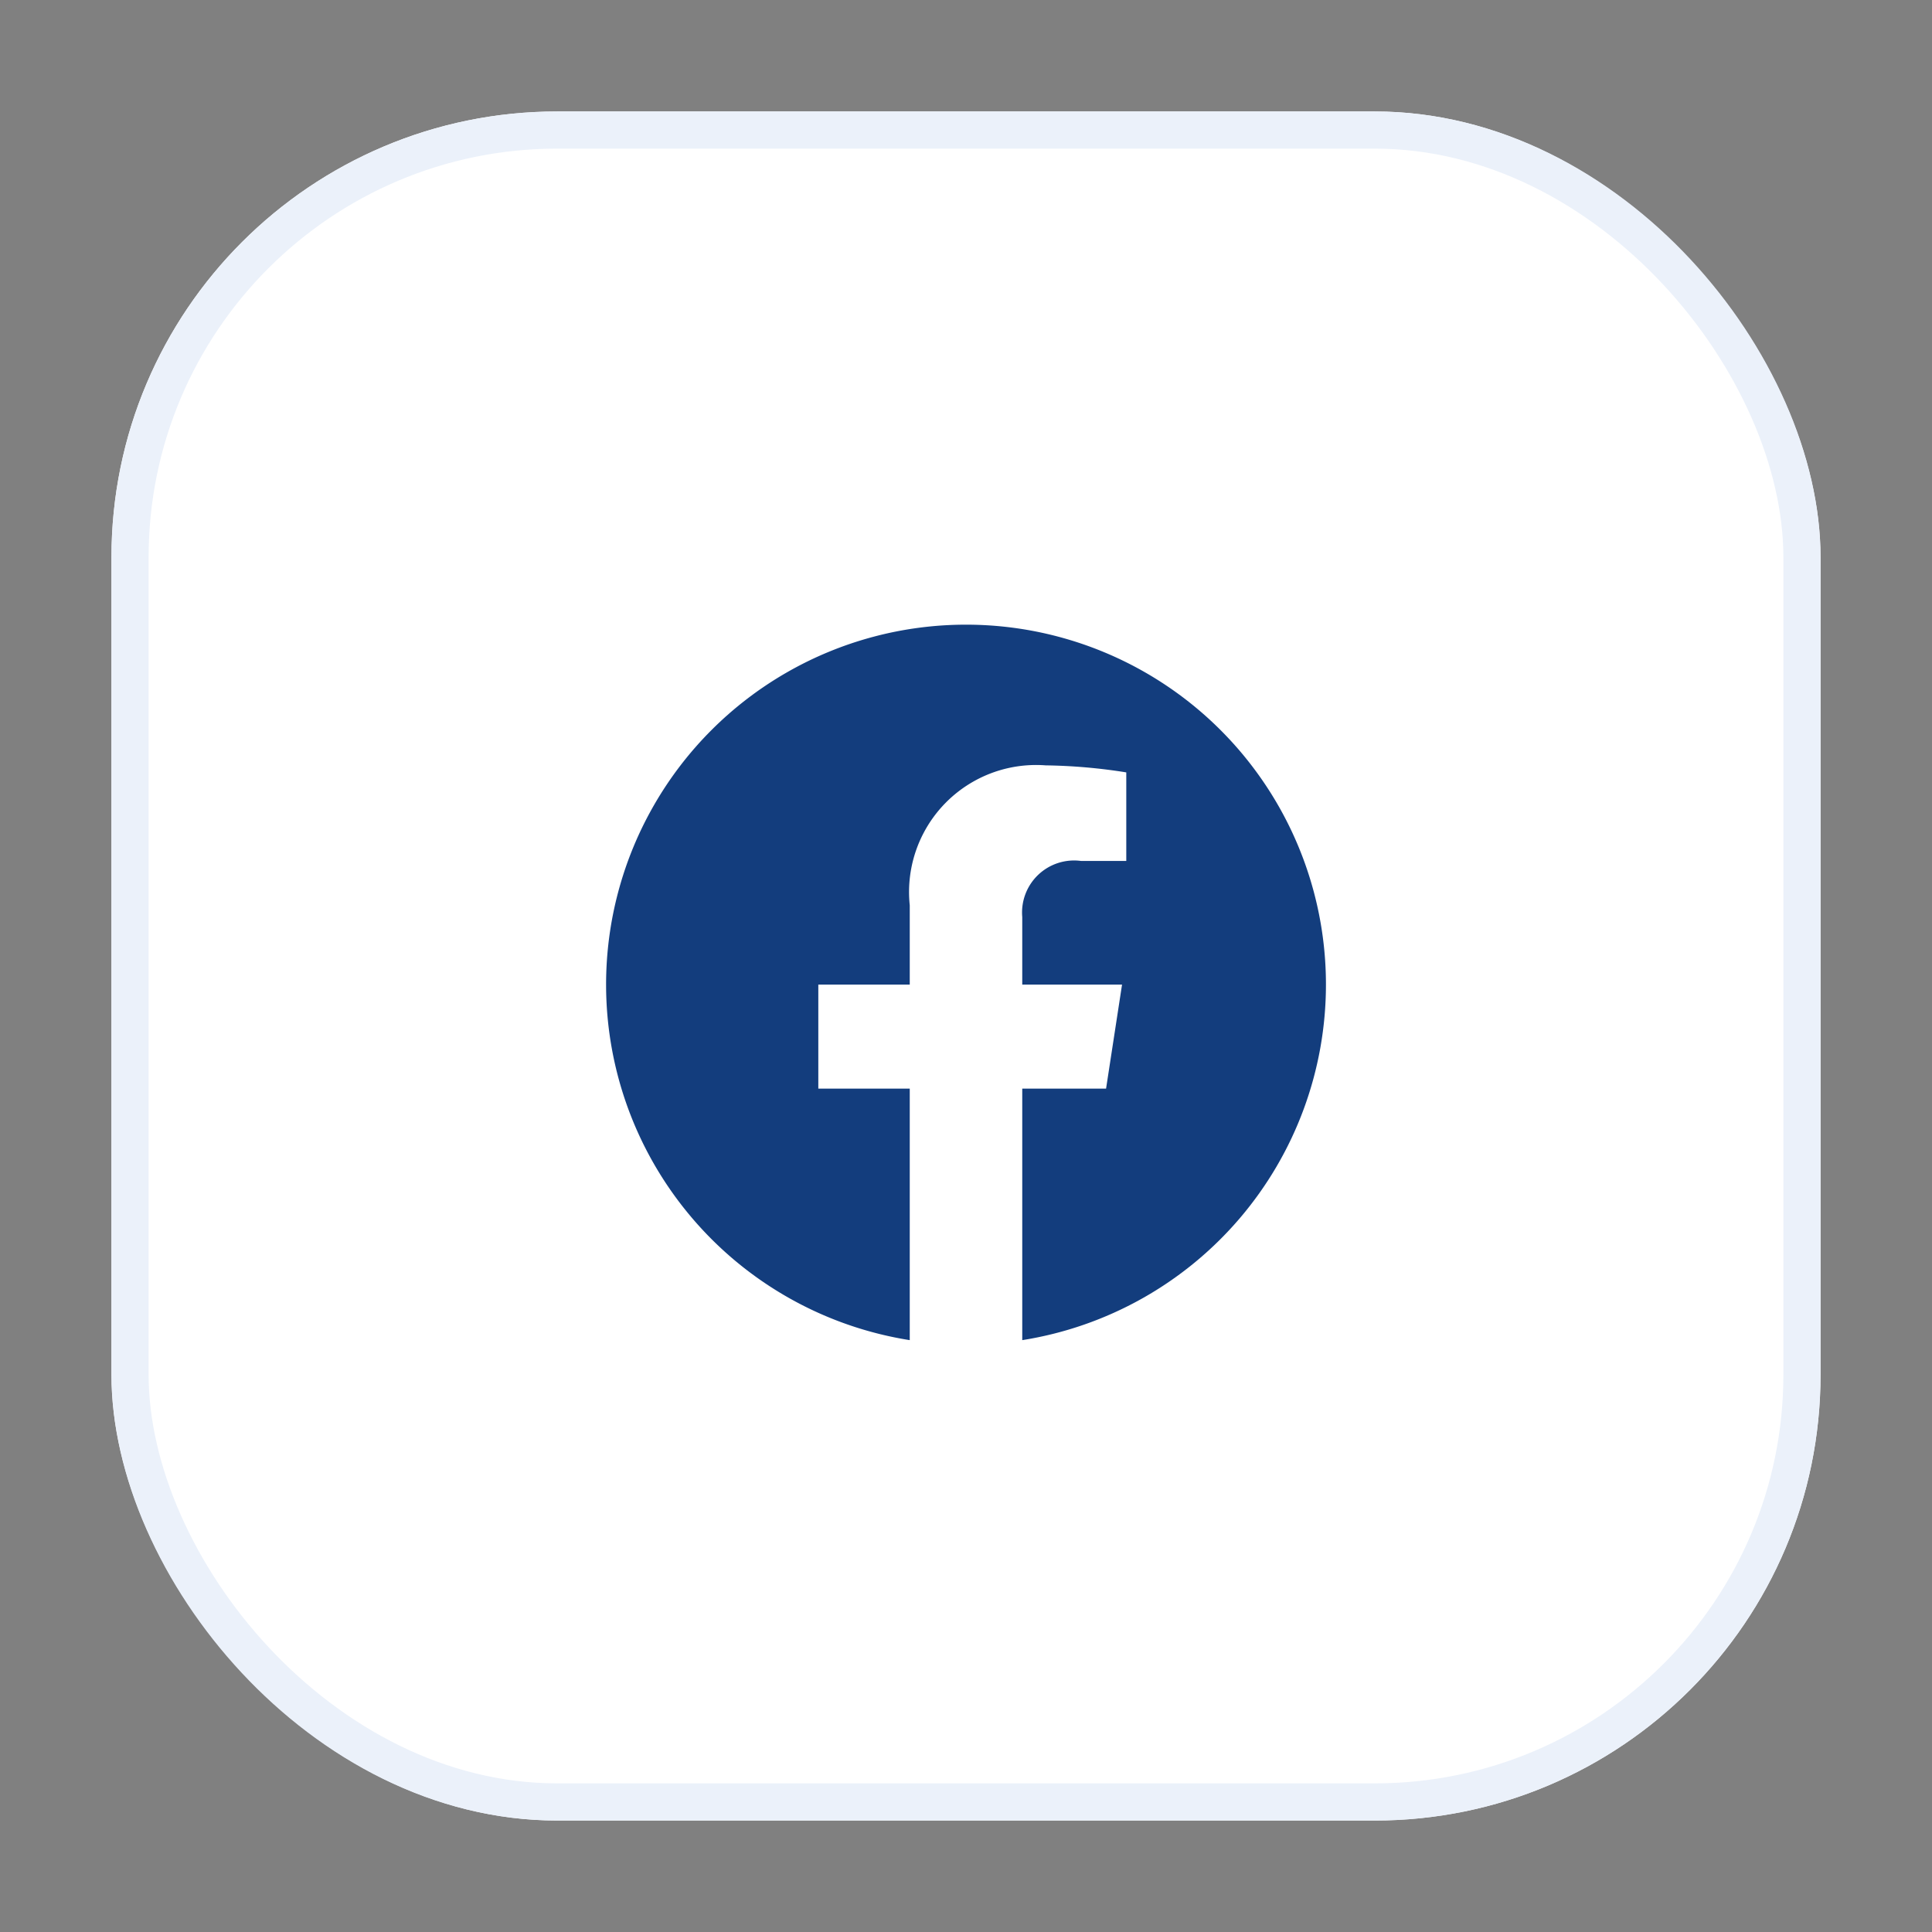 <svg xmlns="http://www.w3.org/2000/svg" width="52" height="52" viewBox="0 0 52 52">
  <rect x="0" y="0" width="52" height="52" fill="#808080" stroke="none"/>
  <g id="Button_facebook" transform="translate(-1277 -14)">
    <rect id="Rectángulo_15" data-name="Rectángulo 15" width="52" height="52" transform="translate(1277 14)" fill="none"/>
    <g id="Grupo_9" data-name="Grupo 9">
      <g id="Rectángulo_19" data-name="Rectángulo 19" transform="translate(1280 17)" fill="#fff" stroke="#ebf1fa" stroke-width="1">
        <rect width="46" height="46" rx="12" stroke="none"/>
        <rect x="0.5" y="0.5" width="45" height="45" rx="11.5" fill="none"/>
      </g>
      <path id="Trazado_6999" data-name="Trazado 6999" d="M9.688-7.5A9.686,9.686,0,0,0,0-17.187,9.686,9.686,0,0,0-9.687-7.5,9.691,9.691,0,0,0-1.514,2.07V-4.7H-3.975V-7.5h2.461V-9.634A3.418,3.418,0,0,1,2.145-13.4a14.909,14.909,0,0,1,2.169.189v2.383H3.092A1.4,1.4,0,0,0,1.514-9.318V-7.5H4.2l-.43,2.8H1.514V2.07A9.691,9.691,0,0,0,9.688-7.5Z" transform="translate(1303 48)" fill="#133d7d"/>
    </g>
  </g>
</svg>
